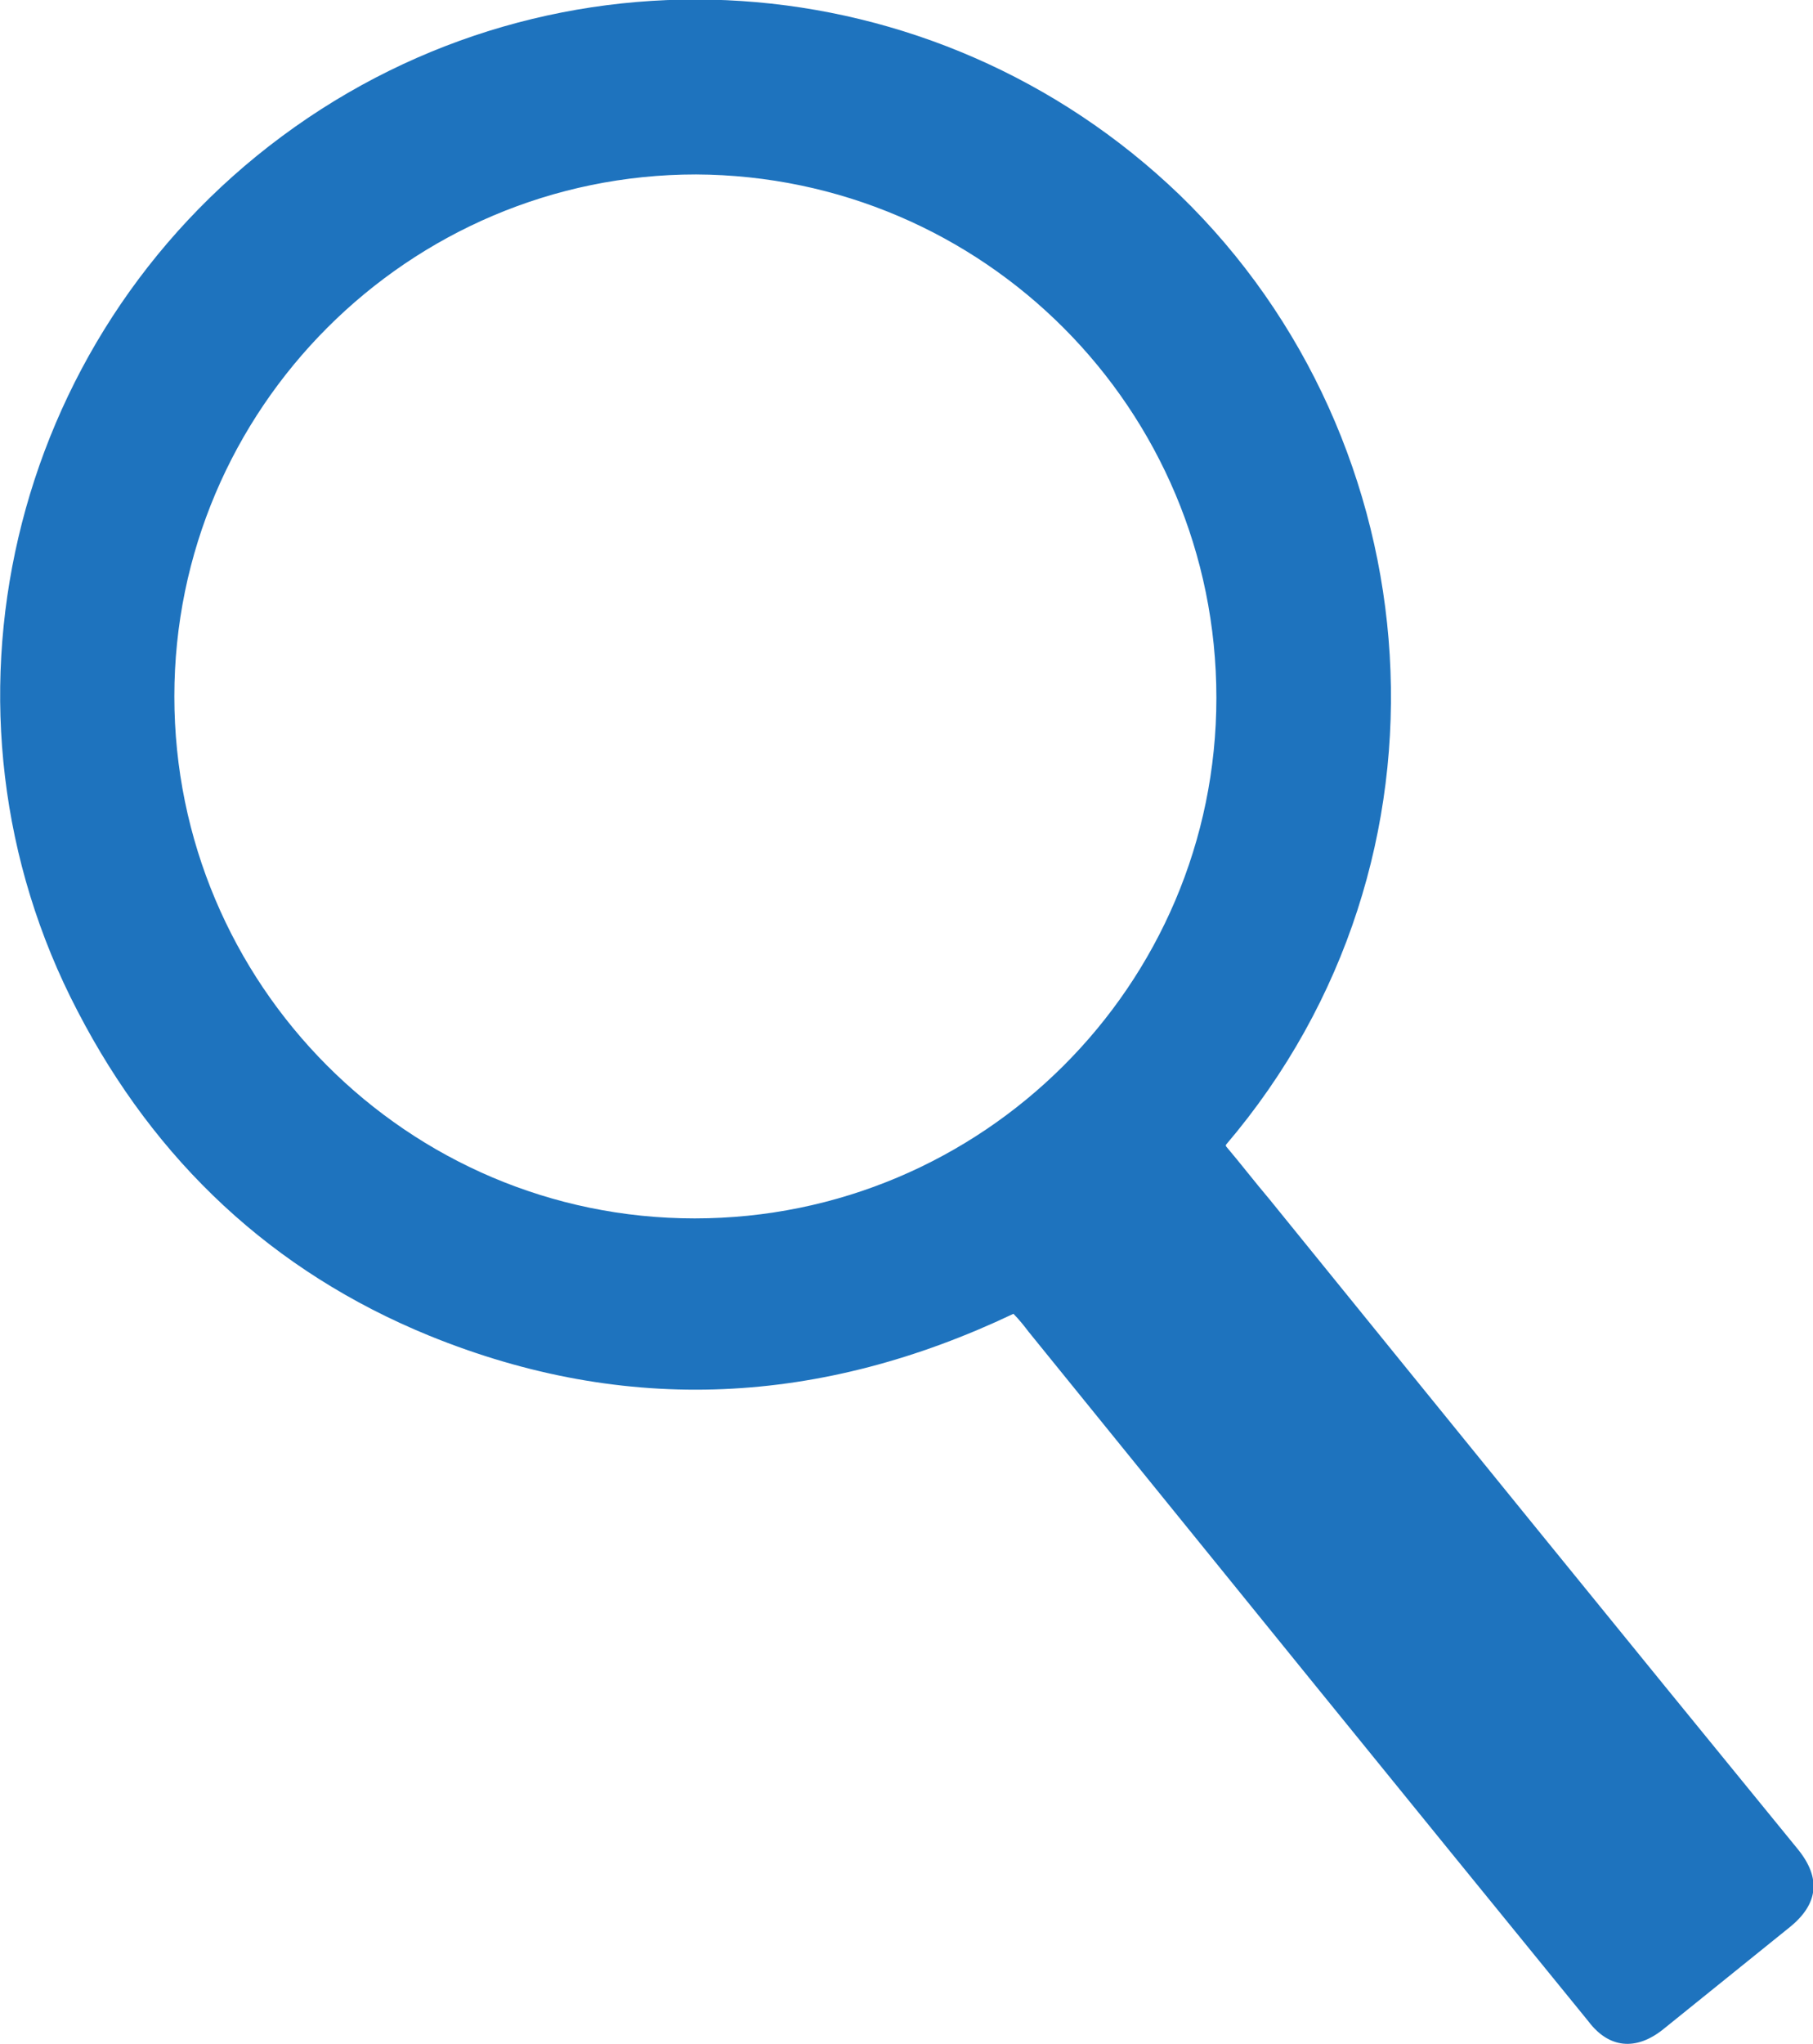 <?xml version="1.0" encoding="UTF-8"?> <svg xmlns="http://www.w3.org/2000/svg" id="_Слой_1" data-name="Слой 1" viewBox="0 0 13.31 15"> <defs> <style> .cls-1 { fill: #1e73be; } </style> </defs> <path class="cls-1" d="m9,8.41c.11.13.21.26.32.39,1.29,1.59,2.58,3.18,3.88,4.77.17.21.15.4-.06.57-.31.25-.62.5-.93.75-.2.16-.4.14-.55-.06-1.37-1.68-2.74-3.37-4.11-5.06-.03-.04-.07-.09-.11-.13-1.41.67-2.84.75-4.29.16-1.15-.47-2.01-1.28-2.58-2.38C-.58,5.22.06,2.49,2.07,1c2.01-1.49,4.79-1.3,6.59.43,1.87,1.81,2.13,4.87.34,6.97ZM5.11,1.28c-2.11,0-3.83,1.72-3.83,3.83,0,2.11,1.71,3.83,3.82,3.83,2.11,0,3.83-1.71,3.83-3.82,0-2.12-1.71-3.83-3.82-3.84Z"></path> </svg> 